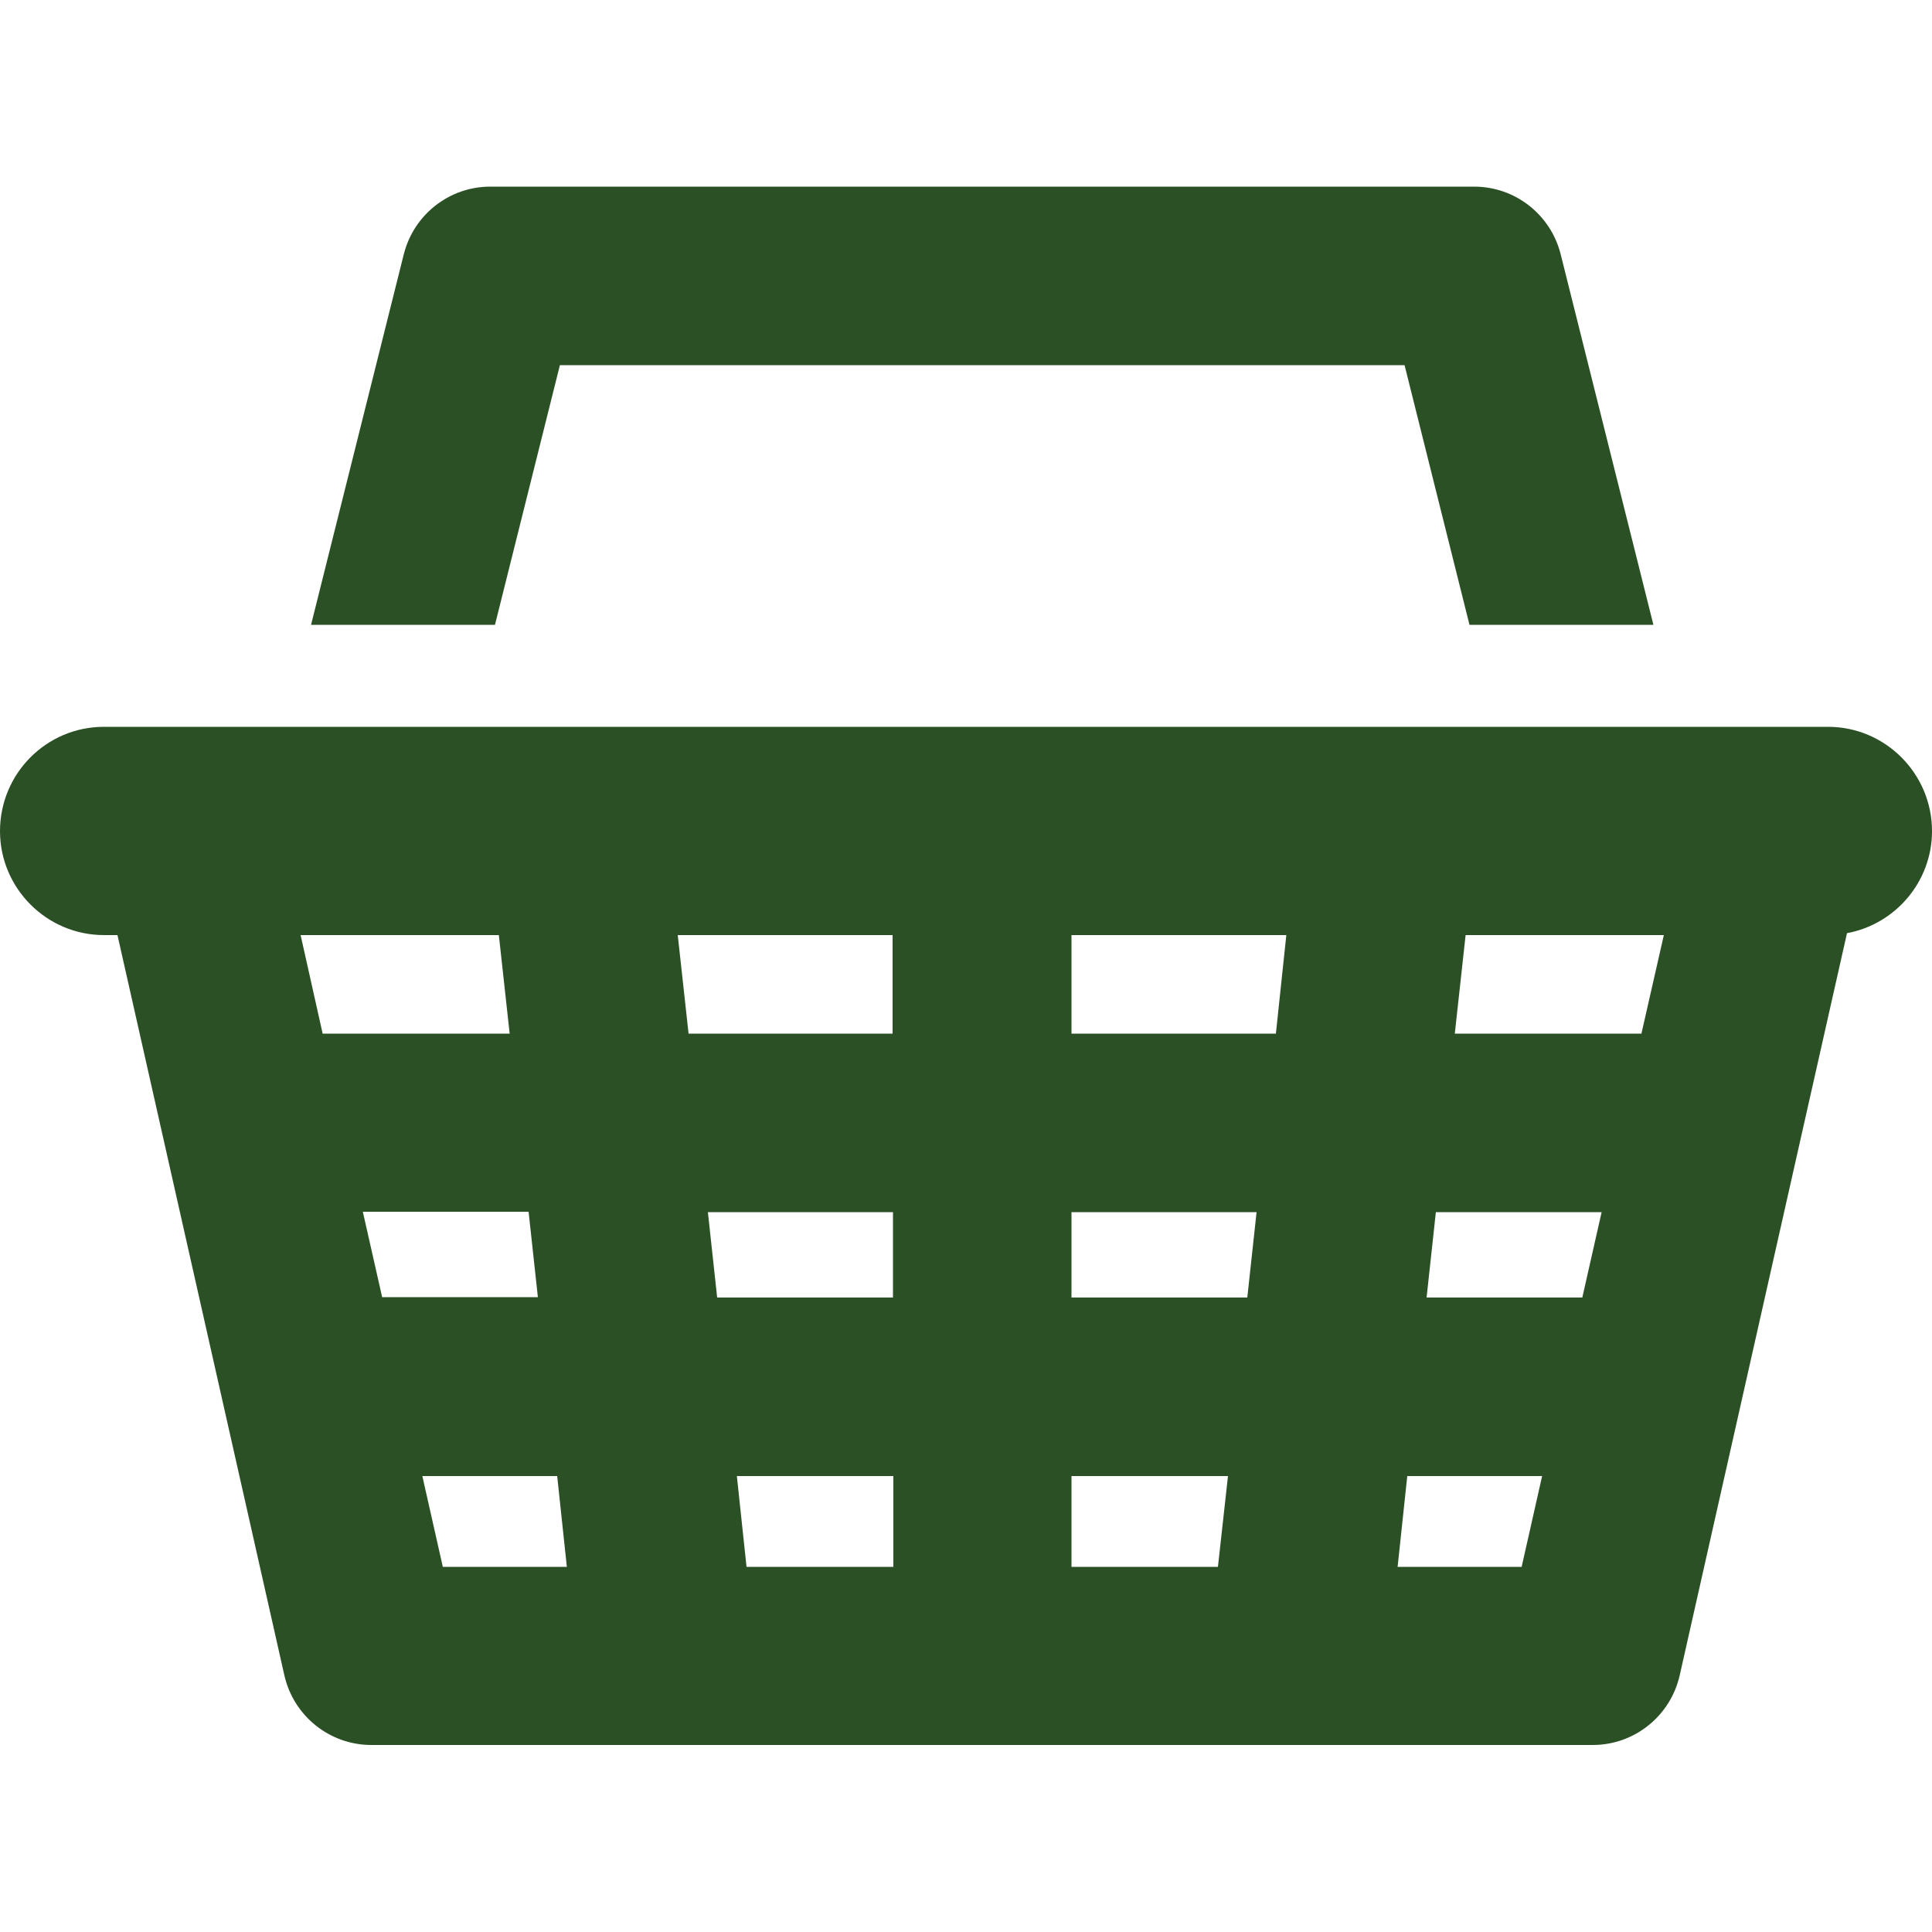 <?xml version="1.0" encoding="utf-8"?>
<!-- Generator: Adobe Illustrator 21.0.2, SVG Export Plug-In . SVG Version: 6.00 Build 0)  -->
<svg version="1.1" id="Arrow_1_" xmlns="http://www.w3.org/2000/svg" xmlns:xlink="http://www.w3.org/1999/xlink" x="0px" y="0px"
	 viewBox="0 0 500 500" style="enable-background:new 0 0 500 500;" xml:space="preserve">
<style type="text/css">
	.st0{fill:#2B5025;}
</style>
<g>
	<path class="st0" d="M128.1,161.7l16.8-67.2h109.3h109.3l16.8,67.2h47.6l-24-95.9c-2.6-10.3-11.8-17.5-22.4-17.5H254.2H126.9
		c-10.6,0-19.8,7.2-22.4,17.5l-24,95.9H128.1z"/>
	<path class="st0" d="M473.1,188.1h-38.6l0,0h-47.6l0,0H121.5l0,0H73.9l0,0h-47C12,188.1,0,200.2,0,215.1C0,229.9,12.1,242,26.9,242
		h3.5l43.2,191.6c2.4,10.5,11.7,18,22.5,18h316.1c10.8,0,20.1-7.5,22.5-18L478,241.5c12.5-2.3,22-13.3,22-26.4
		C500,200.2,487.9,188.1,473.1,188.1z M77.8,242h51.3l2.8,25.5H83.5L77.8,242z M93.9,313.6h42.9l2.4,22.1H98.9L93.9,313.6z
		 M114.6,405.5l-5.3-23.5h34.9l2.5,23.5H114.6z M231.1,405.5h-37.9l-2.5-23.5h40.5v23.5H231.1z M231.1,335.8h-45.5l-2.4-22.1h47.9
		V335.8z M231.1,267.5h-52.9l-2.8-25.5H231v25.5H231.1z M315.2,405.5h-37.9V382h40.5L315.2,405.5z M322.8,335.8h-45.5v-22.1h47.9
		L322.8,335.8z M330.2,267.5h-52.9V242h55.6L330.2,267.5z M393.8,405.5h-32.1l2.5-23.5h34.9L393.8,405.5z M409.5,335.8h-40.3
		l2.4-22.1h42.9L409.5,335.8z M424.8,267.5h-48.3l2.8-25.5h51.3L424.8,267.5z"/>
</g>
</svg>

